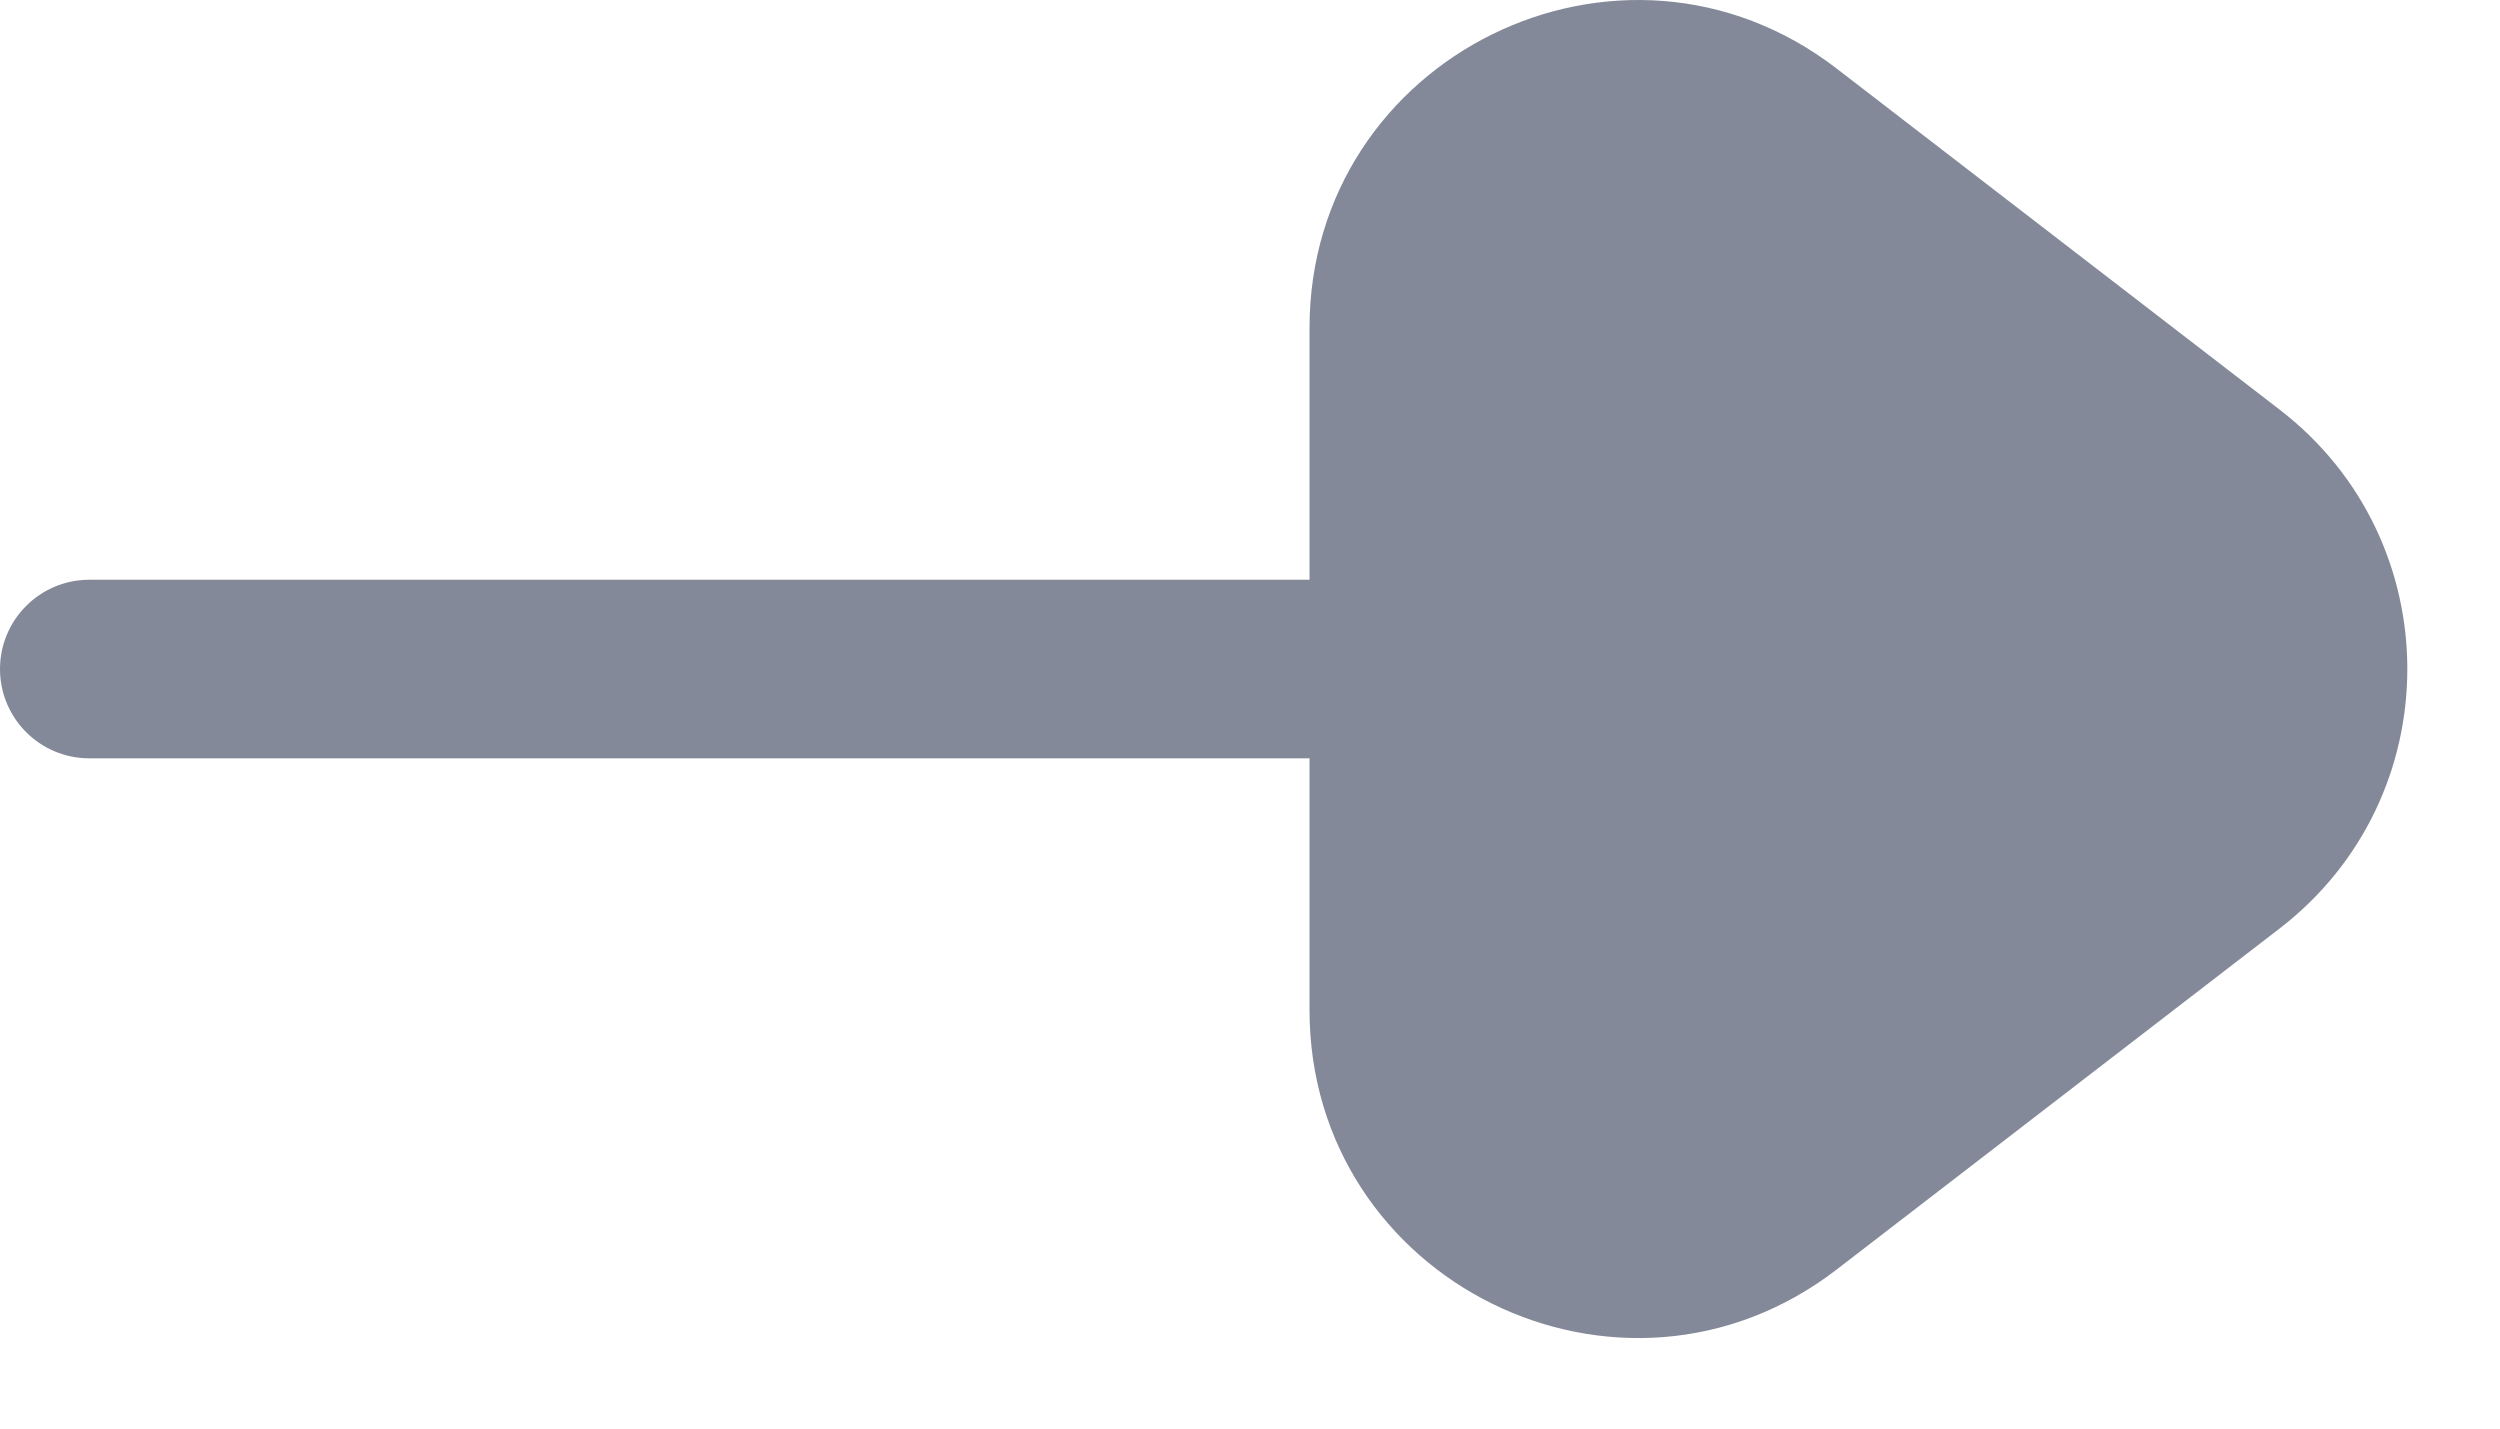 <svg width="21" height="12" viewBox="0 0 21 12" fill="none" xmlns="http://www.w3.org/2000/svg">
<path d="M2.45645e-07 5.62C2.63751e-07 5.206 0.336 4.87 0.75 4.87L11 4.87L11 2.755C11 0.473 13.619 -0.816 15.428 0.576L19.149 3.441C20.579 4.541 20.579 6.698 19.149 7.799L15.428 10.664C13.619 12.056 11 10.766 11 8.484L11 6.37L0.75 6.37C0.336 6.37 2.27539e-07 6.034 2.45645e-07 5.62Z" fill="#838999"/>
</svg>
